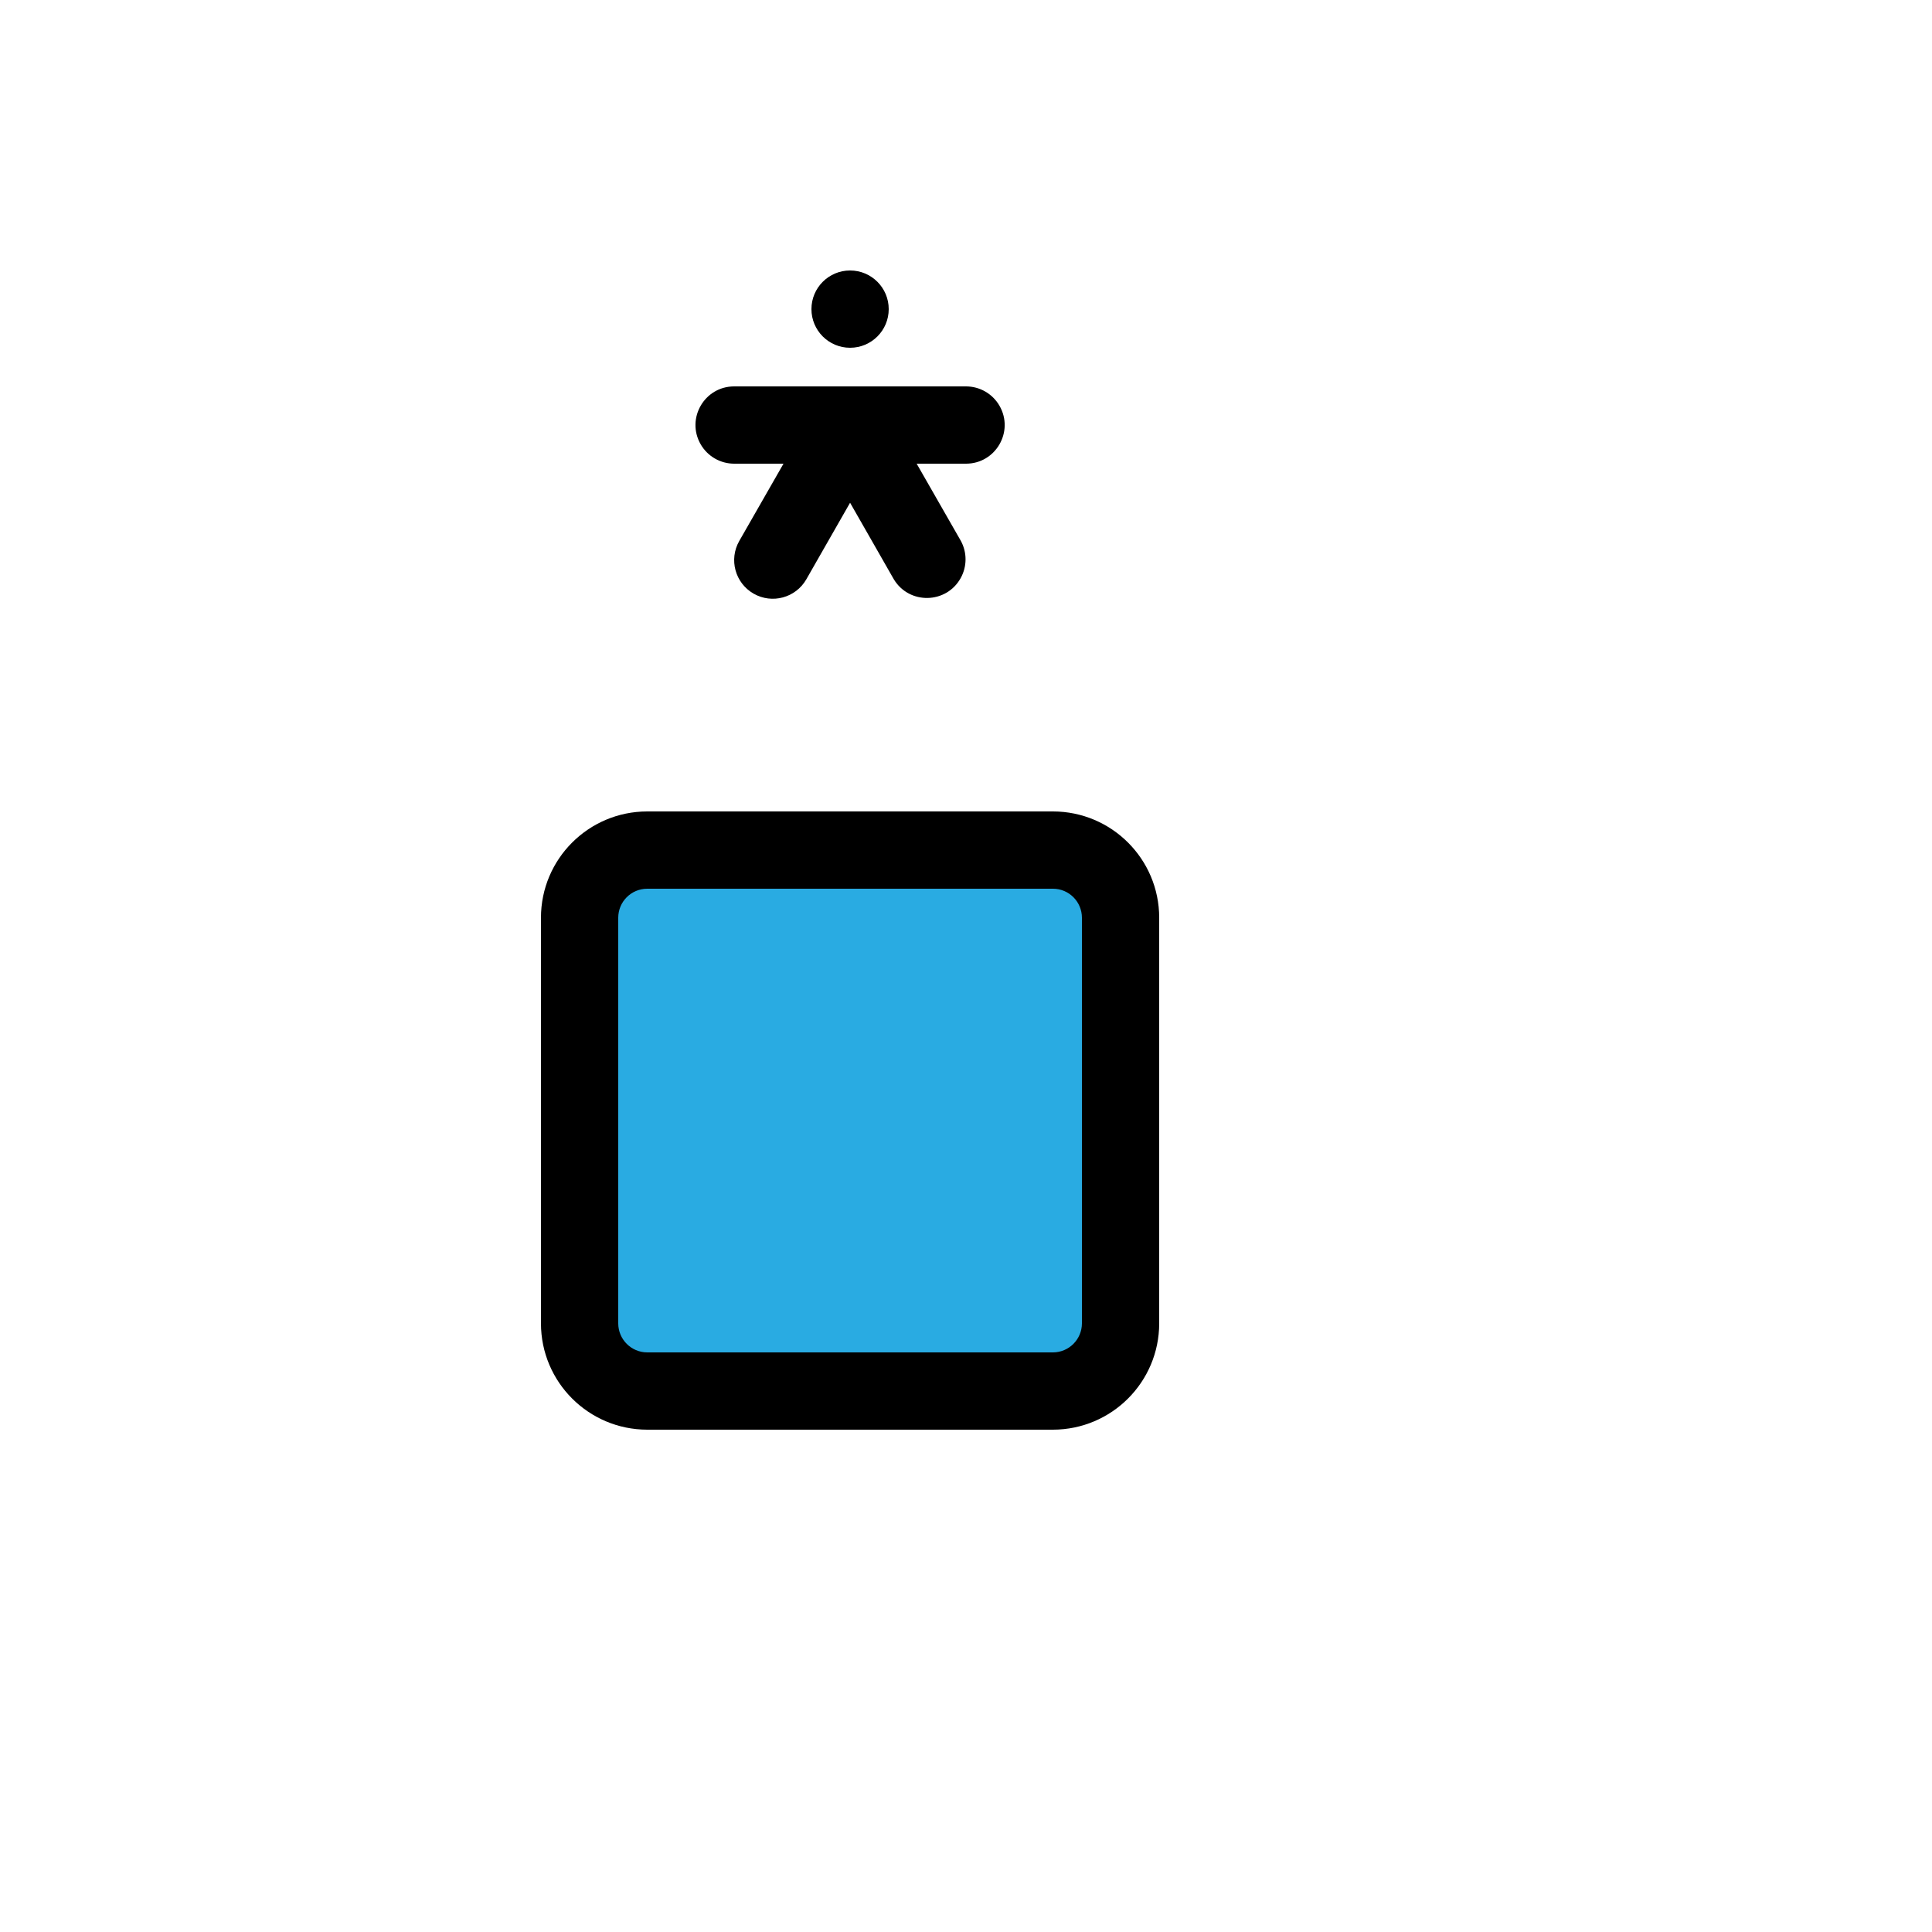 <svg xmlns="http://www.w3.org/2000/svg" version="1.1" xmlns:xlink="http://www.w3.org/1999/xlink" width="100%" height="100%" id="svgWorkerArea" viewBox="-25 -25 625 625" xmlns:idraw="https://idraw.muisca.co" style="background: white;"><defs id="defsdoc"><pattern id="patternBool" x="0" y="0" width="10" height="10" patternUnits="userSpaceOnUse" patternTransform="rotate(35)"><circle cx="5" cy="5" r="4" style="stroke: none;fill: #ff000070;"></circle></pattern></defs><g id="fileImp-68990704" class="cosito"><g id="gImp-641061648" data-name="Group 356" class="grouped"><path id="rectImp-306172243" fill="#29abe2" d="M162.5 271.875C162.5 259.989 172.489 250 184.375 250 184.375 250 315.625 250 315.625 250 327.511 250 337.5 259.989 337.5 271.875 337.5 271.875 337.5 403.125 337.5 403.125 337.5 415.011 327.511 425 315.625 425 315.625 425 184.375 425 184.375 425 172.489 425 162.5 415.011 162.5 403.125 162.5 403.125 162.5 271.875 162.5 271.875 162.5 271.875 162.5 271.875 162.5 271.875"></path><path id="pathImp-862893010" d="M315.625 437.5C315.625 437.5 184.375 437.5 184.375 437.5 165.399 437.479 150.02 422.101 150 403.125 150 403.125 150 271.875 150 271.875 150.014 252.895 165.396 237.514 184.375 237.5 184.375 237.5 315.625 237.5 315.625 237.5 334.604 237.514 349.986 252.895 350 271.875 350 271.875 350 403.125 350 403.125 349.98 422.101 334.601 437.479 315.625 437.5 315.625 437.5 315.625 437.5 315.625 437.5M184.375 262.5C179.2 262.506 175.006 266.699 175 271.875 175 271.875 175 403.125 175 403.125 175.014 408.296 179.202 412.486 184.375 412.5 184.375 412.5 315.625 412.5 315.625 412.5 320.798 412.486 324.986 408.296 325 403.125 325 403.125 325 271.875 325 271.875 324.994 266.699 320.8 262.506 315.625 262.5 315.625 262.5 184.375 262.5 184.375 262.5"></path></g><g id="gImp-552622118" data-name="Group 358" class="grouped"><path id="pathImp-856828546" d="M287.5 100C287.5 100 212.5 100 212.5 100 202.877 100 196.864 110.416 201.675 118.75 203.907 122.616 208.035 125 212.5 125 212.5 125 228.463 125 228.463 125 228.463 125 214.15 150 214.15 150 210.727 155.993 212.809 163.625 218.8 167.049 224.792 170.471 232.425 168.39 235.85 162.399 235.85 162.399 250 137.637 250 137.637 250 137.637 264.15 162.399 264.15 162.399 269.121 170.639 281.146 170.407 285.796 161.983 287.854 158.257 287.873 153.743 285.85 150 285.85 150 271.538 125 271.538 125 271.538 125 287.5 125 287.5 125 297.123 125 303.136 114.582 298.325 106.25 296.092 102.382 291.965 100 287.5 100 287.5 100 287.5 100 287.5 100"></path><path id="circleImp-76358589" d="M237.5 75C237.5 68.094 243.094 62.5 250 62.5 256.906 62.5 262.5 68.094 262.5 75 262.5 81.906 256.906 87.5 250 87.5 243.094 87.5 237.5 81.906 237.5 75 237.5 75 237.5 75 237.5 75"></path></g></g></svg>